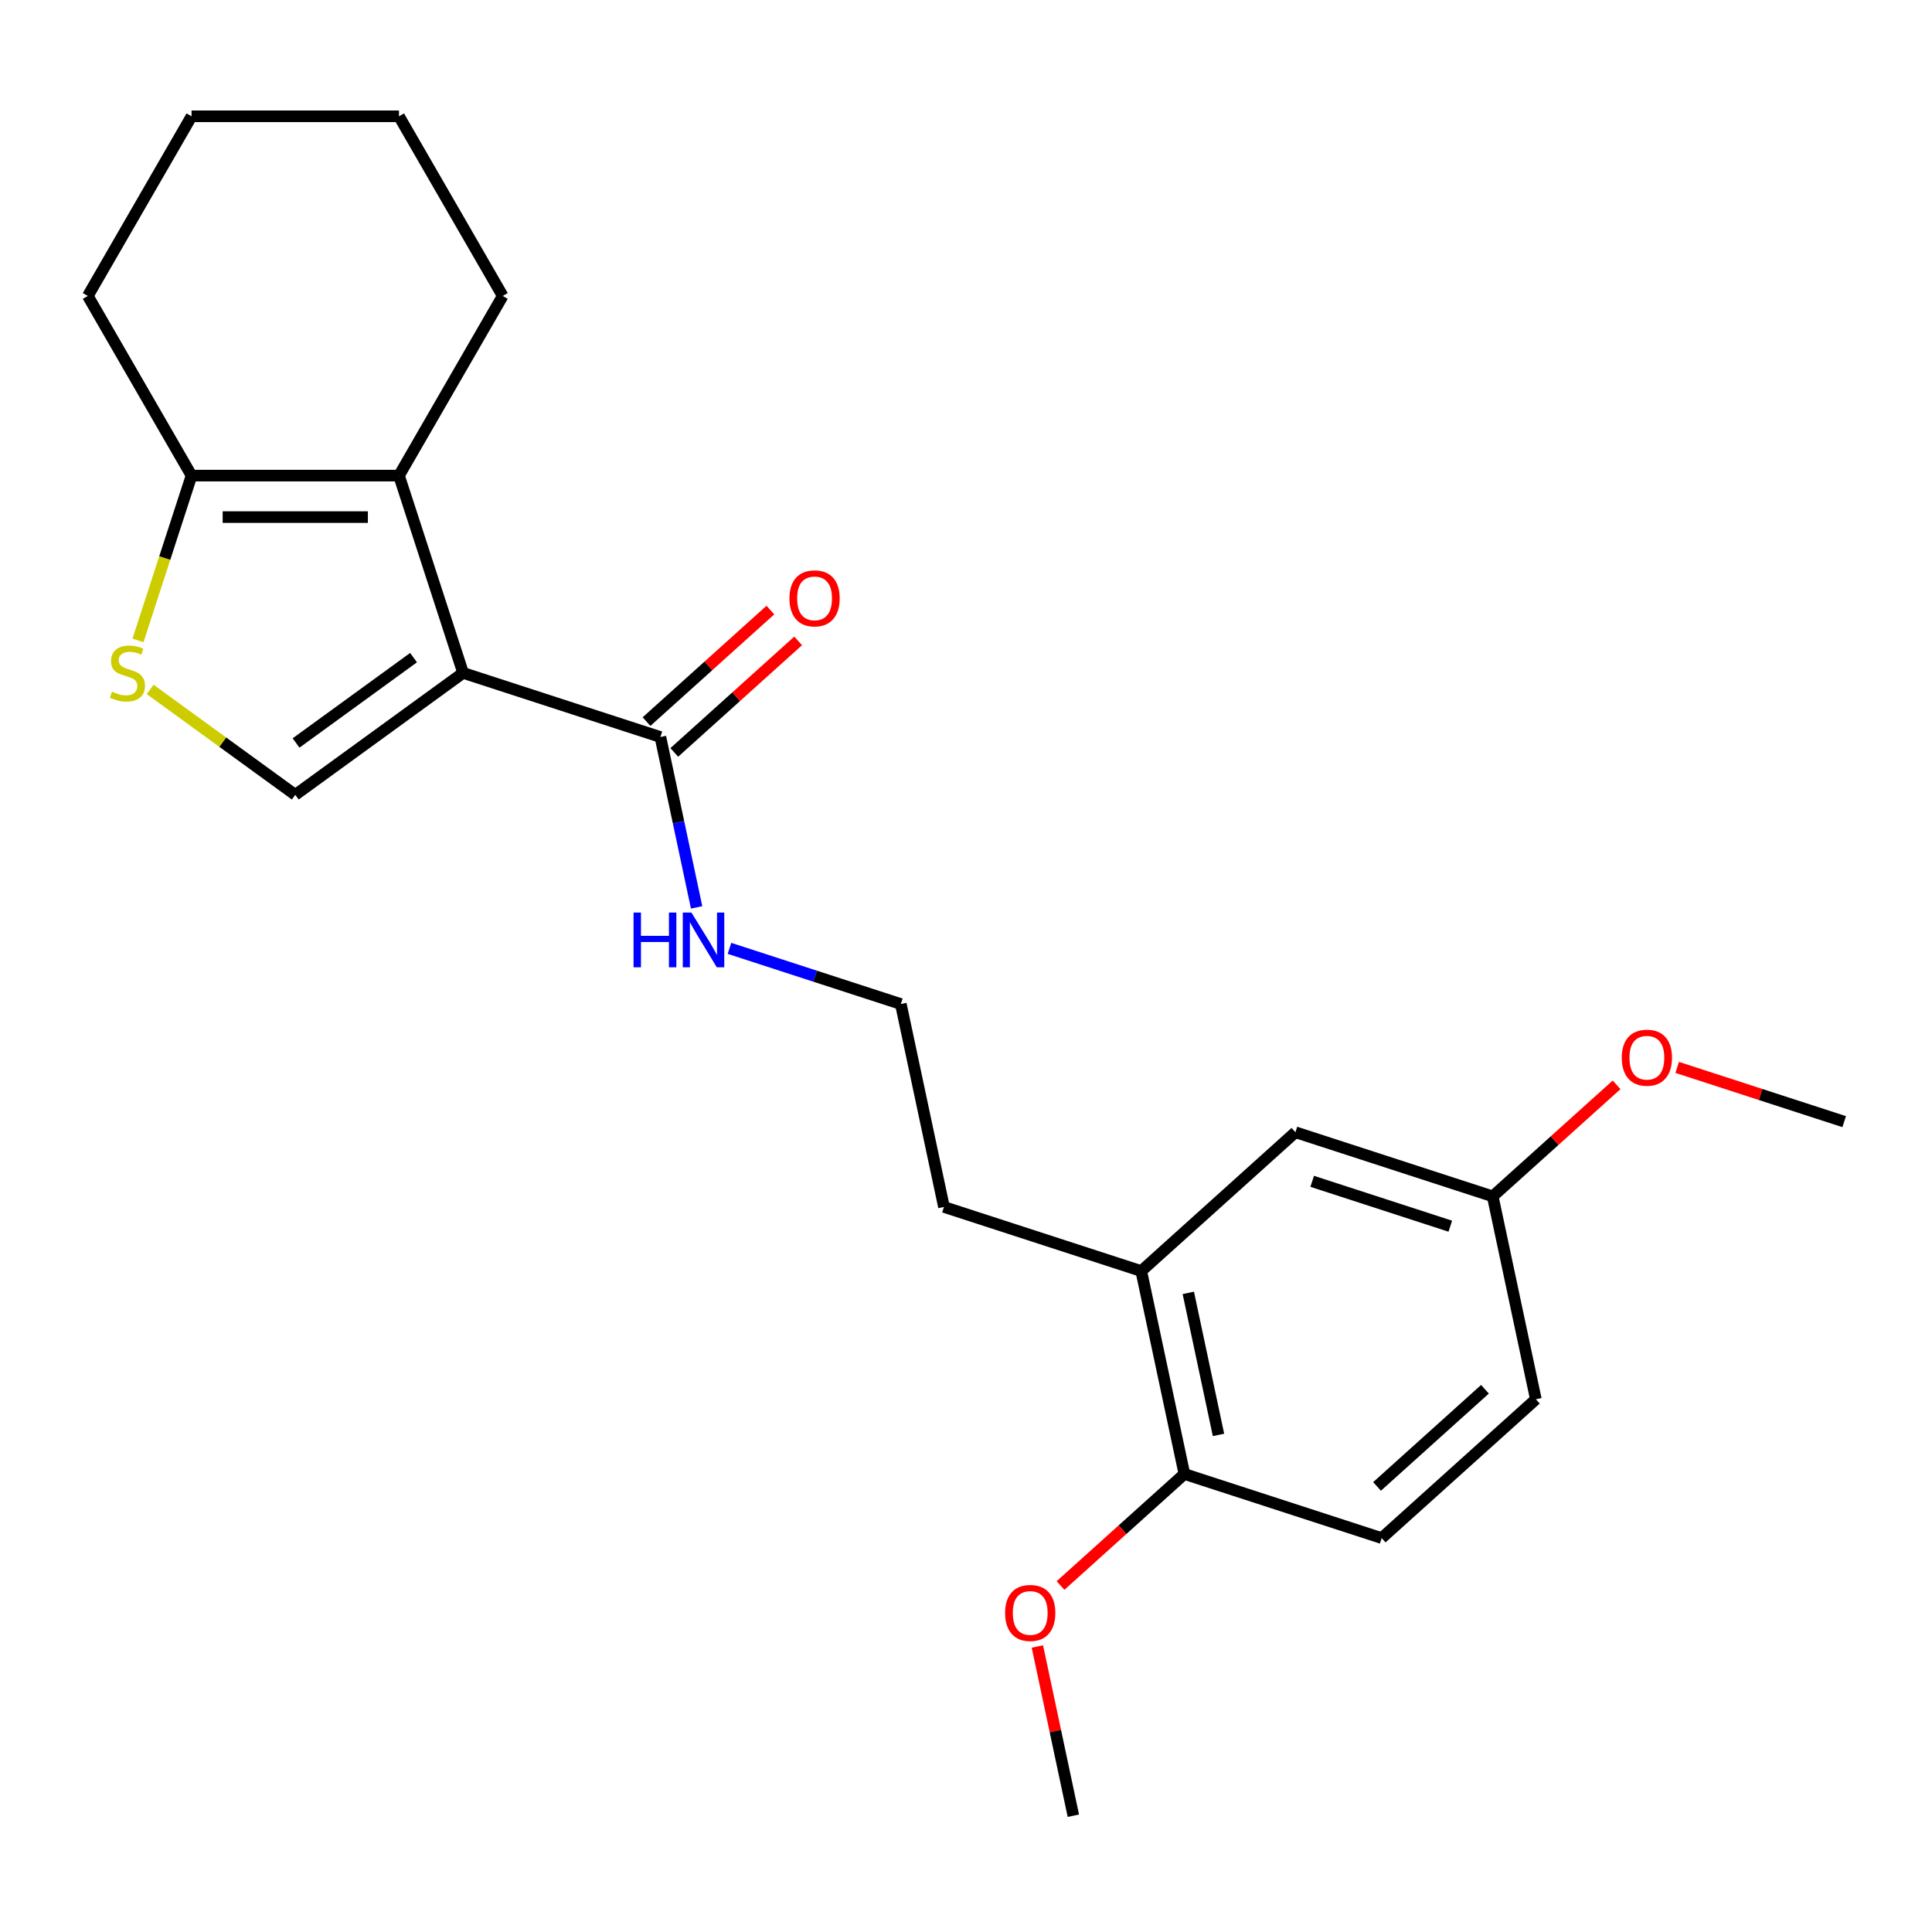 <?xml version='1.0' encoding='iso-8859-1'?>
<svg version='1.1' baseProfile='full'
              xmlns='http://www.w3.org/2000/svg'
                      xmlns:rdkit='http://www.rdkit.org/xml'
                      xmlns:xlink='http://www.w3.org/1999/xlink'
                  xml:space='preserve'
width='1000px' height='1000px' viewBox='0 0 1000 1000'>
<!-- END OF HEADER -->
<rect style='opacity:1.0;fill:#FFFFFF;stroke:none' width='1000' height='1000' x='0' y='0'> </rect>
<path class='bond-0' d='M 239.7,348.295 L 206.519,246.175' style='fill:none;fill-rule:evenodd;stroke:#000000;stroke-width:6px;stroke-linecap:butt;stroke-linejoin:miter;stroke-opacity:1' />
<path class='bond-1' d='M 239.7,348.295 L 152.831,411.41' style='fill:none;fill-rule:evenodd;stroke:#000000;stroke-width:6px;stroke-linecap:butt;stroke-linejoin:miter;stroke-opacity:1' />
<path class='bond-1' d='M 214.047,340.389 L 153.238,384.569' style='fill:none;fill-rule:evenodd;stroke:#000000;stroke-width:6px;stroke-linecap:butt;stroke-linejoin:miter;stroke-opacity:1' />
<path class='bond-3' d='M 239.7,348.295 L 341.821,381.477' style='fill:none;fill-rule:evenodd;stroke:#000000;stroke-width:6px;stroke-linecap:butt;stroke-linejoin:miter;stroke-opacity:1' />
<path class='bond-4' d='M 206.519,246.175 L 99.143,246.175' style='fill:none;fill-rule:evenodd;stroke:#000000;stroke-width:6px;stroke-linecap:butt;stroke-linejoin:miter;stroke-opacity:1' />
<path class='bond-4' d='M 190.412,267.65 L 115.249,267.65' style='fill:none;fill-rule:evenodd;stroke:#000000;stroke-width:6px;stroke-linecap:butt;stroke-linejoin:miter;stroke-opacity:1' />
<path class='bond-12' d='M 206.519,246.175 L 260.207,153.184' style='fill:none;fill-rule:evenodd;stroke:#000000;stroke-width:6px;stroke-linecap:butt;stroke-linejoin:miter;stroke-opacity:1' />
<path class='bond-2' d='M 152.831,411.41 L 115.278,384.126' style='fill:none;fill-rule:evenodd;stroke:#000000;stroke-width:6px;stroke-linecap:butt;stroke-linejoin:miter;stroke-opacity:1' />
<path class='bond-2' d='M 115.278,384.126 L 77.726,356.843' style='fill:none;fill-rule:evenodd;stroke:#CCCC00;stroke-width:6px;stroke-linecap:butt;stroke-linejoin:miter;stroke-opacity:1' />
<path class='bond-23' d='M 71.422,331.491 L 85.282,288.833' style='fill:none;fill-rule:evenodd;stroke:#CCCC00;stroke-width:6px;stroke-linecap:butt;stroke-linejoin:miter;stroke-opacity:1' />
<path class='bond-23' d='M 85.282,288.833 L 99.143,246.175' style='fill:none;fill-rule:evenodd;stroke:#000000;stroke-width:6px;stroke-linecap:butt;stroke-linejoin:miter;stroke-opacity:1' />
<path class='bond-7' d='M 349.006,389.456 L 381.061,360.593' style='fill:none;fill-rule:evenodd;stroke:#000000;stroke-width:6px;stroke-linecap:butt;stroke-linejoin:miter;stroke-opacity:1' />
<path class='bond-7' d='M 381.061,360.593 L 413.117,331.73' style='fill:none;fill-rule:evenodd;stroke:#FF0000;stroke-width:6px;stroke-linecap:butt;stroke-linejoin:miter;stroke-opacity:1' />
<path class='bond-7' d='M 334.636,373.497 L 366.692,344.634' style='fill:none;fill-rule:evenodd;stroke:#000000;stroke-width:6px;stroke-linecap:butt;stroke-linejoin:miter;stroke-opacity:1' />
<path class='bond-7' d='M 366.692,344.634 L 398.747,315.771' style='fill:none;fill-rule:evenodd;stroke:#FF0000;stroke-width:6px;stroke-linecap:butt;stroke-linejoin:miter;stroke-opacity:1' />
<path class='bond-9' d='M 341.821,381.477 L 351.193,425.569' style='fill:none;fill-rule:evenodd;stroke:#000000;stroke-width:6px;stroke-linecap:butt;stroke-linejoin:miter;stroke-opacity:1' />
<path class='bond-9' d='M 351.193,425.569 L 360.565,469.662' style='fill:none;fill-rule:evenodd;stroke:#0000FF;stroke-width:6px;stroke-linecap:butt;stroke-linejoin:miter;stroke-opacity:1' />
<path class='bond-17' d='M 99.143,246.175 L 45.455,153.184' style='fill:none;fill-rule:evenodd;stroke:#000000;stroke-width:6px;stroke-linecap:butt;stroke-linejoin:miter;stroke-opacity:1' />
<path class='bond-5' d='M 590.712,657.898 L 488.591,624.717' style='fill:none;fill-rule:evenodd;stroke:#000000;stroke-width:6px;stroke-linecap:butt;stroke-linejoin:miter;stroke-opacity:1' />
<path class='bond-6' d='M 590.712,657.898 L 613.037,762.928' style='fill:none;fill-rule:evenodd;stroke:#000000;stroke-width:6px;stroke-linecap:butt;stroke-linejoin:miter;stroke-opacity:1' />
<path class='bond-6' d='M 615.066,669.188 L 630.694,742.708' style='fill:none;fill-rule:evenodd;stroke:#000000;stroke-width:6px;stroke-linecap:butt;stroke-linejoin:miter;stroke-opacity:1' />
<path class='bond-8' d='M 590.712,657.898 L 670.508,586.049' style='fill:none;fill-rule:evenodd;stroke:#000000;stroke-width:6px;stroke-linecap:butt;stroke-linejoin:miter;stroke-opacity:1' />
<path class='bond-10' d='M 613.037,762.928 L 715.157,796.109' style='fill:none;fill-rule:evenodd;stroke:#000000;stroke-width:6px;stroke-linecap:butt;stroke-linejoin:miter;stroke-opacity:1' />
<path class='bond-14' d='M 613.037,762.928 L 580.981,791.791' style='fill:none;fill-rule:evenodd;stroke:#000000;stroke-width:6px;stroke-linecap:butt;stroke-linejoin:miter;stroke-opacity:1' />
<path class='bond-14' d='M 580.981,791.791 L 548.925,820.654' style='fill:none;fill-rule:evenodd;stroke:#FF0000;stroke-width:6px;stroke-linecap:butt;stroke-linejoin:miter;stroke-opacity:1' />
<path class='bond-11' d='M 670.508,586.049 L 772.629,619.231' style='fill:none;fill-rule:evenodd;stroke:#000000;stroke-width:6px;stroke-linecap:butt;stroke-linejoin:miter;stroke-opacity:1' />
<path class='bond-11' d='M 679.19,611.451 L 750.674,634.678' style='fill:none;fill-rule:evenodd;stroke:#000000;stroke-width:6px;stroke-linecap:butt;stroke-linejoin:miter;stroke-opacity:1' />
<path class='bond-15' d='M 377.57,490.868 L 421.918,505.278' style='fill:none;fill-rule:evenodd;stroke:#0000FF;stroke-width:6px;stroke-linecap:butt;stroke-linejoin:miter;stroke-opacity:1' />
<path class='bond-15' d='M 421.918,505.278 L 466.266,519.687' style='fill:none;fill-rule:evenodd;stroke:#000000;stroke-width:6px;stroke-linecap:butt;stroke-linejoin:miter;stroke-opacity:1' />
<path class='bond-25' d='M 715.157,796.109 L 794.953,724.26' style='fill:none;fill-rule:evenodd;stroke:#000000;stroke-width:6px;stroke-linecap:butt;stroke-linejoin:miter;stroke-opacity:1' />
<path class='bond-25' d='M 712.757,769.372 L 768.614,719.078' style='fill:none;fill-rule:evenodd;stroke:#000000;stroke-width:6px;stroke-linecap:butt;stroke-linejoin:miter;stroke-opacity:1' />
<path class='bond-13' d='M 772.629,619.231 L 794.953,724.26' style='fill:none;fill-rule:evenodd;stroke:#000000;stroke-width:6px;stroke-linecap:butt;stroke-linejoin:miter;stroke-opacity:1' />
<path class='bond-16' d='M 772.629,619.231 L 804.684,590.367' style='fill:none;fill-rule:evenodd;stroke:#000000;stroke-width:6px;stroke-linecap:butt;stroke-linejoin:miter;stroke-opacity:1' />
<path class='bond-16' d='M 804.684,590.367 L 836.74,561.504' style='fill:none;fill-rule:evenodd;stroke:#FF0000;stroke-width:6px;stroke-linecap:butt;stroke-linejoin:miter;stroke-opacity:1' />
<path class='bond-21' d='M 260.207,153.184 L 206.519,60.194' style='fill:none;fill-rule:evenodd;stroke:#000000;stroke-width:6px;stroke-linecap:butt;stroke-linejoin:miter;stroke-opacity:1' />
<path class='bond-19' d='M 536.948,852.221 L 546.257,896.014' style='fill:none;fill-rule:evenodd;stroke:#FF0000;stroke-width:6px;stroke-linecap:butt;stroke-linejoin:miter;stroke-opacity:1' />
<path class='bond-19' d='M 546.257,896.014 L 555.565,939.806' style='fill:none;fill-rule:evenodd;stroke:#000000;stroke-width:6px;stroke-linecap:butt;stroke-linejoin:miter;stroke-opacity:1' />
<path class='bond-18' d='M 466.266,519.687 L 488.591,624.717' style='fill:none;fill-rule:evenodd;stroke:#000000;stroke-width:6px;stroke-linecap:butt;stroke-linejoin:miter;stroke-opacity:1' />
<path class='bond-20' d='M 868.109,552.478 L 911.327,566.52' style='fill:none;fill-rule:evenodd;stroke:#FF0000;stroke-width:6px;stroke-linecap:butt;stroke-linejoin:miter;stroke-opacity:1' />
<path class='bond-20' d='M 911.327,566.52 L 954.545,580.563' style='fill:none;fill-rule:evenodd;stroke:#000000;stroke-width:6px;stroke-linecap:butt;stroke-linejoin:miter;stroke-opacity:1' />
<path class='bond-24' d='M 45.455,153.184 L 99.143,60.194' style='fill:none;fill-rule:evenodd;stroke:#000000;stroke-width:6px;stroke-linecap:butt;stroke-linejoin:miter;stroke-opacity:1' />
<path class='bond-22' d='M 206.519,60.194 L 99.143,60.194' style='fill:none;fill-rule:evenodd;stroke:#000000;stroke-width:6px;stroke-linecap:butt;stroke-linejoin:miter;stroke-opacity:1' />
<path  class='atom-3' d='M 57.962 358.015
Q 58.282 358.135, 59.602 358.695
Q 60.922 359.255, 62.362 359.615
Q 63.842 359.935, 65.282 359.935
Q 67.962 359.935, 69.522 358.655
Q 71.082 357.335, 71.082 355.055
Q 71.082 353.495, 70.282 352.535
Q 69.522 351.575, 68.322 351.055
Q 67.122 350.535, 65.122 349.935
Q 62.602 349.175, 61.082 348.455
Q 59.602 347.735, 58.522 346.215
Q 57.482 344.695, 57.482 342.135
Q 57.482 338.575, 59.882 336.375
Q 62.322 334.175, 67.122 334.175
Q 70.402 334.175, 74.122 335.735
L 73.202 338.815
Q 69.802 337.415, 67.242 337.415
Q 64.482 337.415, 62.962 338.575
Q 61.442 339.695, 61.482 341.655
Q 61.482 343.175, 62.242 344.095
Q 63.042 345.015, 64.162 345.535
Q 65.322 346.055, 67.242 346.655
Q 69.802 347.455, 71.322 348.255
Q 72.842 349.055, 73.922 350.695
Q 75.042 352.295, 75.042 355.055
Q 75.042 358.975, 72.402 361.095
Q 69.802 363.175, 65.442 363.175
Q 62.922 363.175, 61.002 362.615
Q 59.122 362.095, 56.882 361.175
L 57.962 358.015
' fill='#CCCC00'/>
<path  class='atom-8' d='M 408.617 309.708
Q 408.617 302.908, 411.977 299.108
Q 415.337 295.308, 421.617 295.308
Q 427.897 295.308, 431.257 299.108
Q 434.617 302.908, 434.617 309.708
Q 434.617 316.588, 431.217 320.508
Q 427.817 324.388, 421.617 324.388
Q 415.377 324.388, 411.977 320.508
Q 408.617 316.628, 408.617 309.708
M 421.617 321.188
Q 425.937 321.188, 428.257 318.308
Q 430.617 315.388, 430.617 309.708
Q 430.617 304.148, 428.257 301.348
Q 425.937 298.508, 421.617 298.508
Q 417.297 298.508, 414.937 301.308
Q 412.617 304.108, 412.617 309.708
Q 412.617 315.428, 414.937 318.308
Q 417.297 321.188, 421.617 321.188
' fill='#FF0000'/>
<path  class='atom-10' d='M 327.925 472.346
L 331.765 472.346
L 331.765 484.386
L 346.245 484.386
L 346.245 472.346
L 350.085 472.346
L 350.085 500.666
L 346.245 500.666
L 346.245 487.586
L 331.765 487.586
L 331.765 500.666
L 327.925 500.666
L 327.925 472.346
' fill='#0000FF'/>
<path  class='atom-10' d='M 357.885 472.346
L 367.165 487.346
Q 368.085 488.826, 369.565 491.506
Q 371.045 494.186, 371.125 494.346
L 371.125 472.346
L 374.885 472.346
L 374.885 500.666
L 371.005 500.666
L 361.045 484.266
Q 359.885 482.346, 358.645 480.146
Q 357.445 477.946, 357.085 477.266
L 357.085 500.666
L 353.405 500.666
L 353.405 472.346
L 357.885 472.346
' fill='#0000FF'/>
<path  class='atom-15' d='M 520.24 834.857
Q 520.24 828.057, 523.6 824.257
Q 526.96 820.457, 533.24 820.457
Q 539.52 820.457, 542.88 824.257
Q 546.24 828.057, 546.24 834.857
Q 546.24 841.737, 542.84 845.657
Q 539.44 849.537, 533.24 849.537
Q 527 849.537, 523.6 845.657
Q 520.24 841.777, 520.24 834.857
M 533.24 846.337
Q 537.56 846.337, 539.88 843.457
Q 542.24 840.537, 542.24 834.857
Q 542.24 829.297, 539.88 826.497
Q 537.56 823.657, 533.24 823.657
Q 528.92 823.657, 526.56 826.457
Q 524.24 829.257, 524.24 834.857
Q 524.24 840.577, 526.56 843.457
Q 528.92 846.337, 533.24 846.337
' fill='#FF0000'/>
<path  class='atom-17' d='M 839.425 547.462
Q 839.425 540.662, 842.785 536.862
Q 846.145 533.062, 852.425 533.062
Q 858.705 533.062, 862.065 536.862
Q 865.425 540.662, 865.425 547.462
Q 865.425 554.342, 862.025 558.262
Q 858.625 562.142, 852.425 562.142
Q 846.185 562.142, 842.785 558.262
Q 839.425 554.382, 839.425 547.462
M 852.425 558.942
Q 856.745 558.942, 859.065 556.062
Q 861.425 553.142, 861.425 547.462
Q 861.425 541.902, 859.065 539.102
Q 856.745 536.262, 852.425 536.262
Q 848.105 536.262, 845.745 539.062
Q 843.425 541.862, 843.425 547.462
Q 843.425 553.182, 845.745 556.062
Q 848.105 558.942, 852.425 558.942
' fill='#FF0000'/>
</svg>
